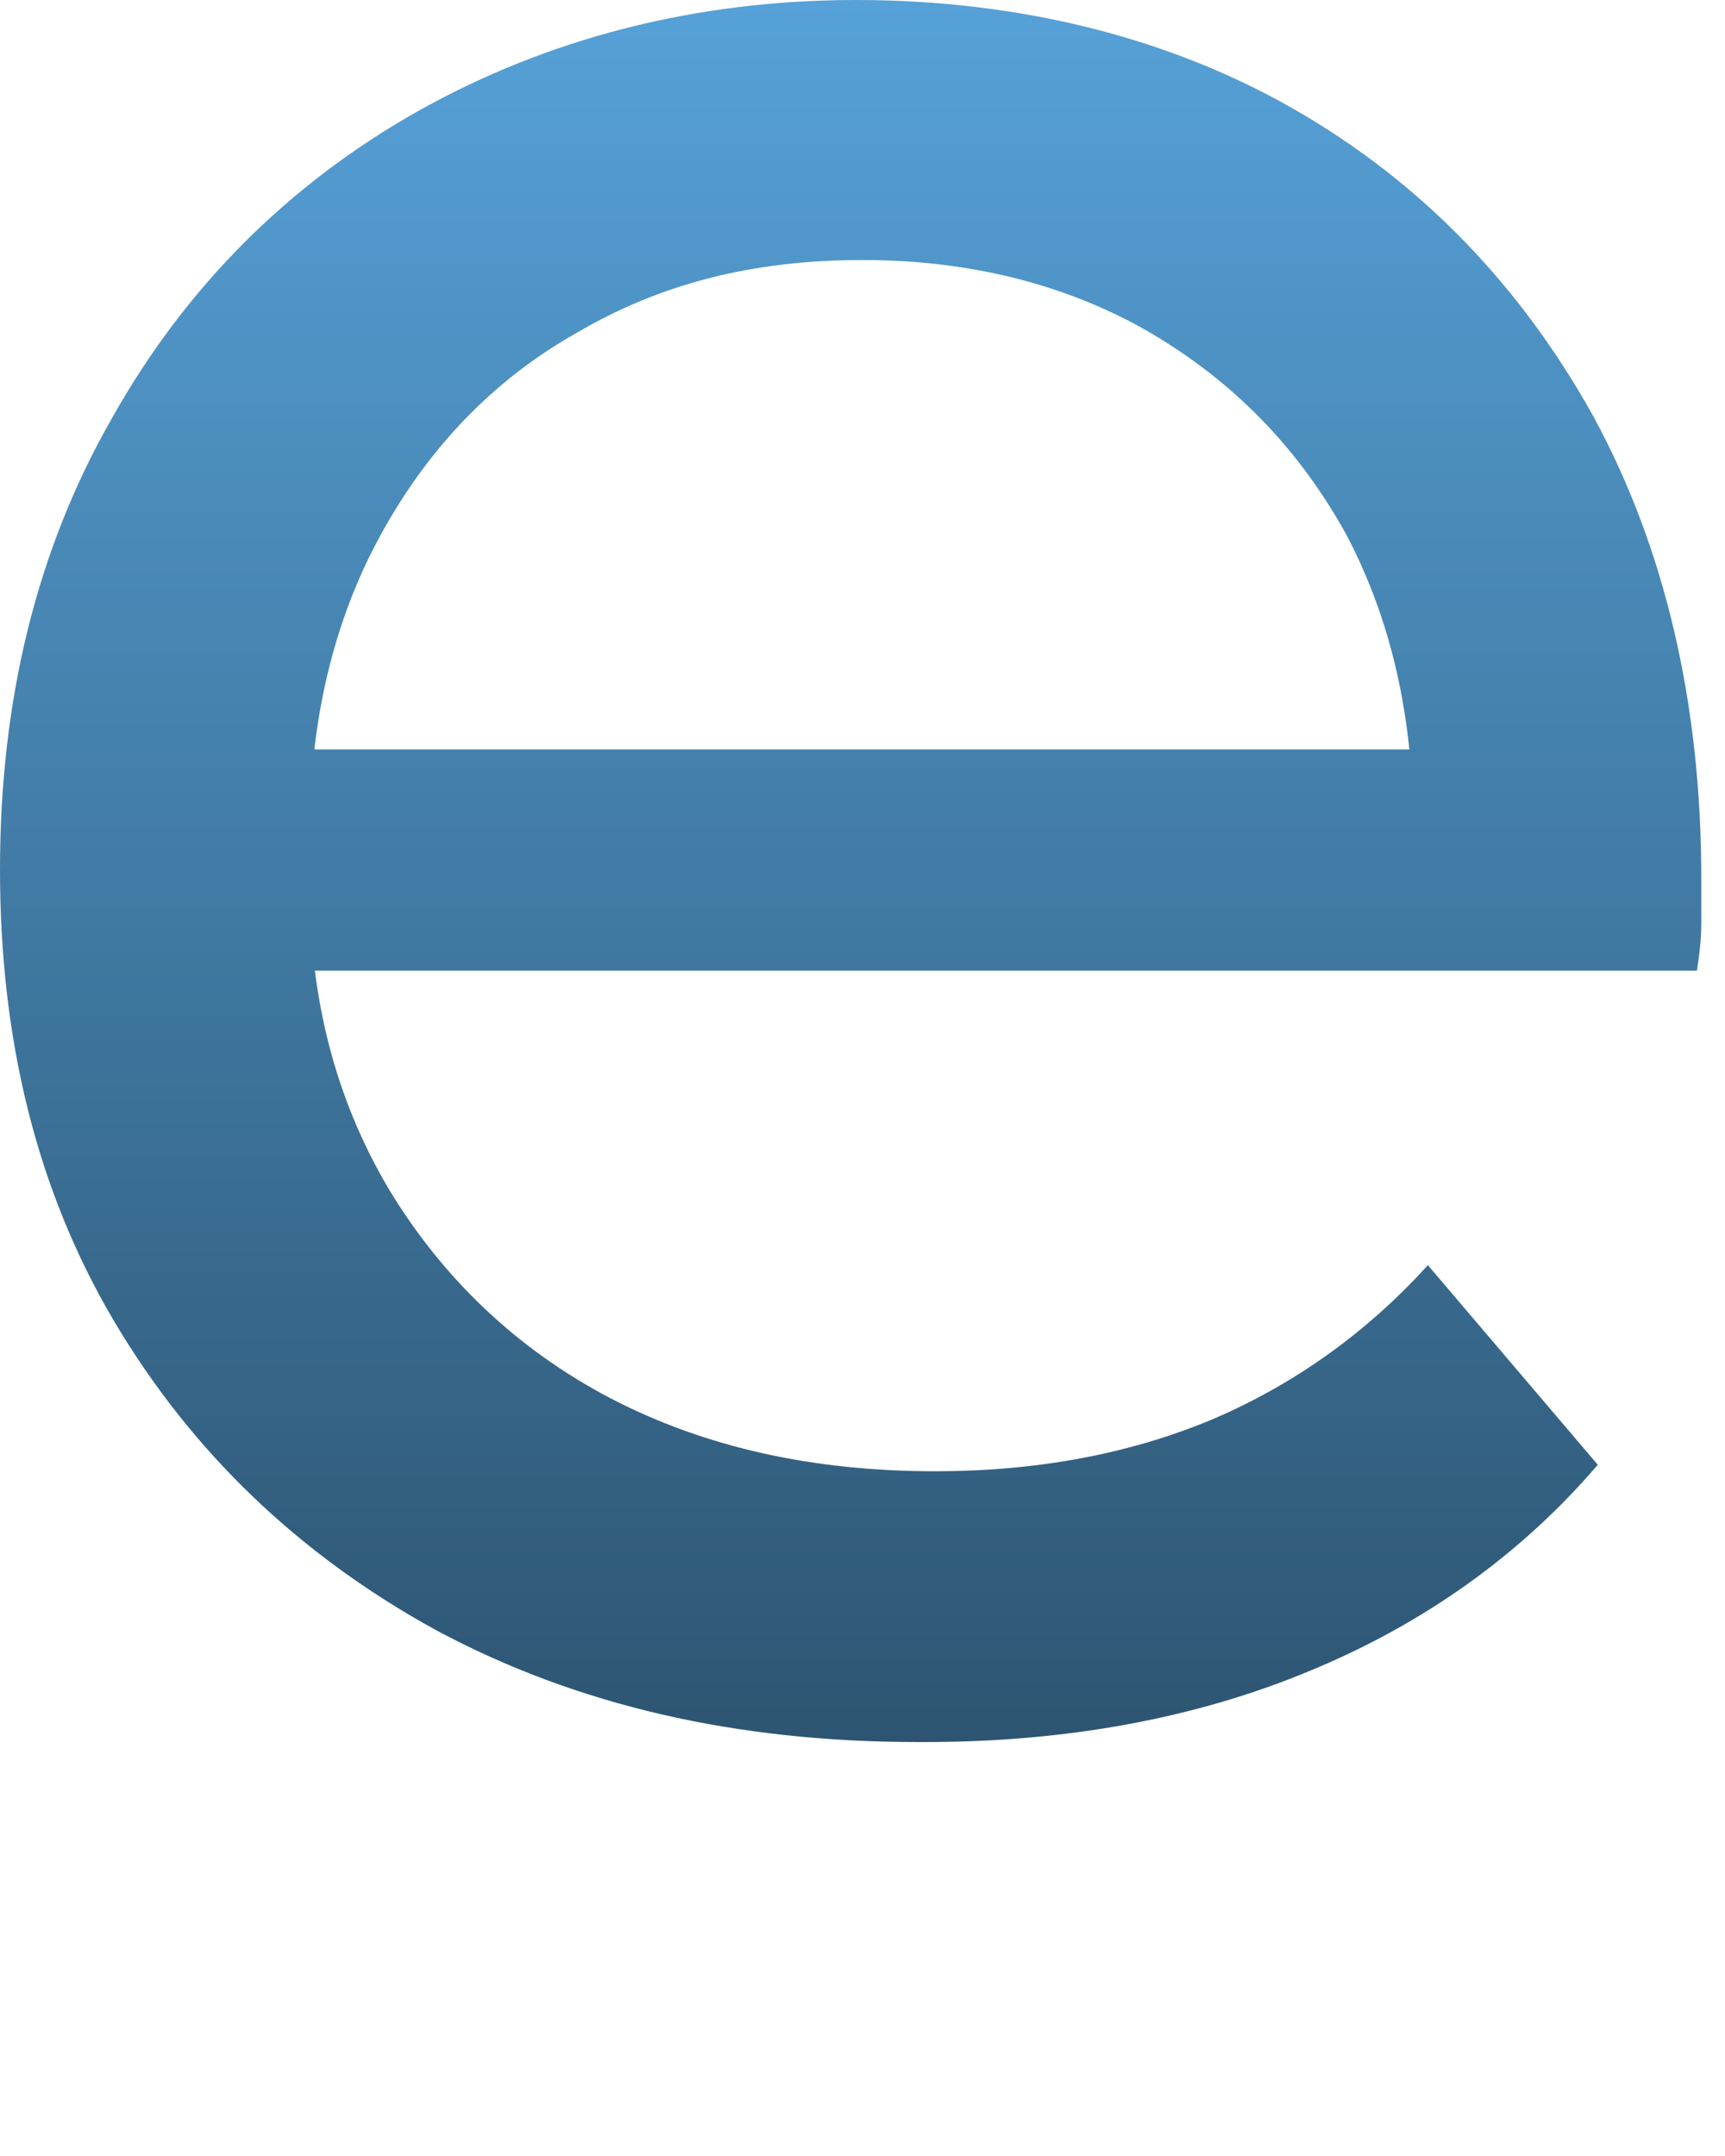 <?xml version="1.0" encoding="utf-8"?>
<svg xmlns="http://www.w3.org/2000/svg" fill="none" height="100%" overflow="visible" preserveAspectRatio="none" style="display: block;" viewBox="0 0 4 5" width="100%">
<path d="M2.129 4.04C1.706 4.04 1.337 3.955 1.012 3.781C0.693 3.606 0.444 3.367 0.264 3.063C0.085 2.76 0 2.411 0 2.017C0 1.624 0.085 1.275 0.259 0.971C0.429 0.667 0.668 0.428 0.967 0.259C1.267 0.09 1.611 0 1.985 0C2.359 0 2.708 0.085 3.002 0.254C3.296 0.423 3.526 0.662 3.695 0.966C3.86 1.27 3.945 1.629 3.945 2.037C3.945 2.067 3.945 2.102 3.945 2.142C3.945 2.182 3.94 2.217 3.935 2.251H0.569V1.738H3.566L3.277 1.918C3.277 1.664 3.227 1.44 3.122 1.24C3.012 1.041 2.863 0.887 2.668 0.772C2.479 0.662 2.254 0.603 2 0.603C1.745 0.603 1.531 0.658 1.337 0.772C1.142 0.882 0.992 1.041 0.883 1.24C0.773 1.44 0.718 1.674 0.718 1.933V2.052C0.718 2.316 0.778 2.55 0.903 2.76C1.027 2.964 1.197 3.128 1.416 3.243C1.636 3.357 1.885 3.412 2.169 3.412C2.404 3.412 2.618 3.372 2.808 3.293C2.997 3.213 3.167 3.093 3.311 2.934L3.705 3.397C3.526 3.606 3.301 3.766 3.037 3.875C2.773 3.985 2.474 4.04 2.144 4.04H2.129Z" fill="url(#paint0_linear_0_1641)" id="Vector"/>
<defs>
<linearGradient gradientUnits="userSpaceOnUse" id="paint0_linear_0_1641" x1="1.972" x2="1.972" y1="0" y2="4.04">
<stop stop-color="#56A1D8"/>
<stop offset="1" stop-color="#2D5572"/>
</linearGradient>
</defs>
</svg>